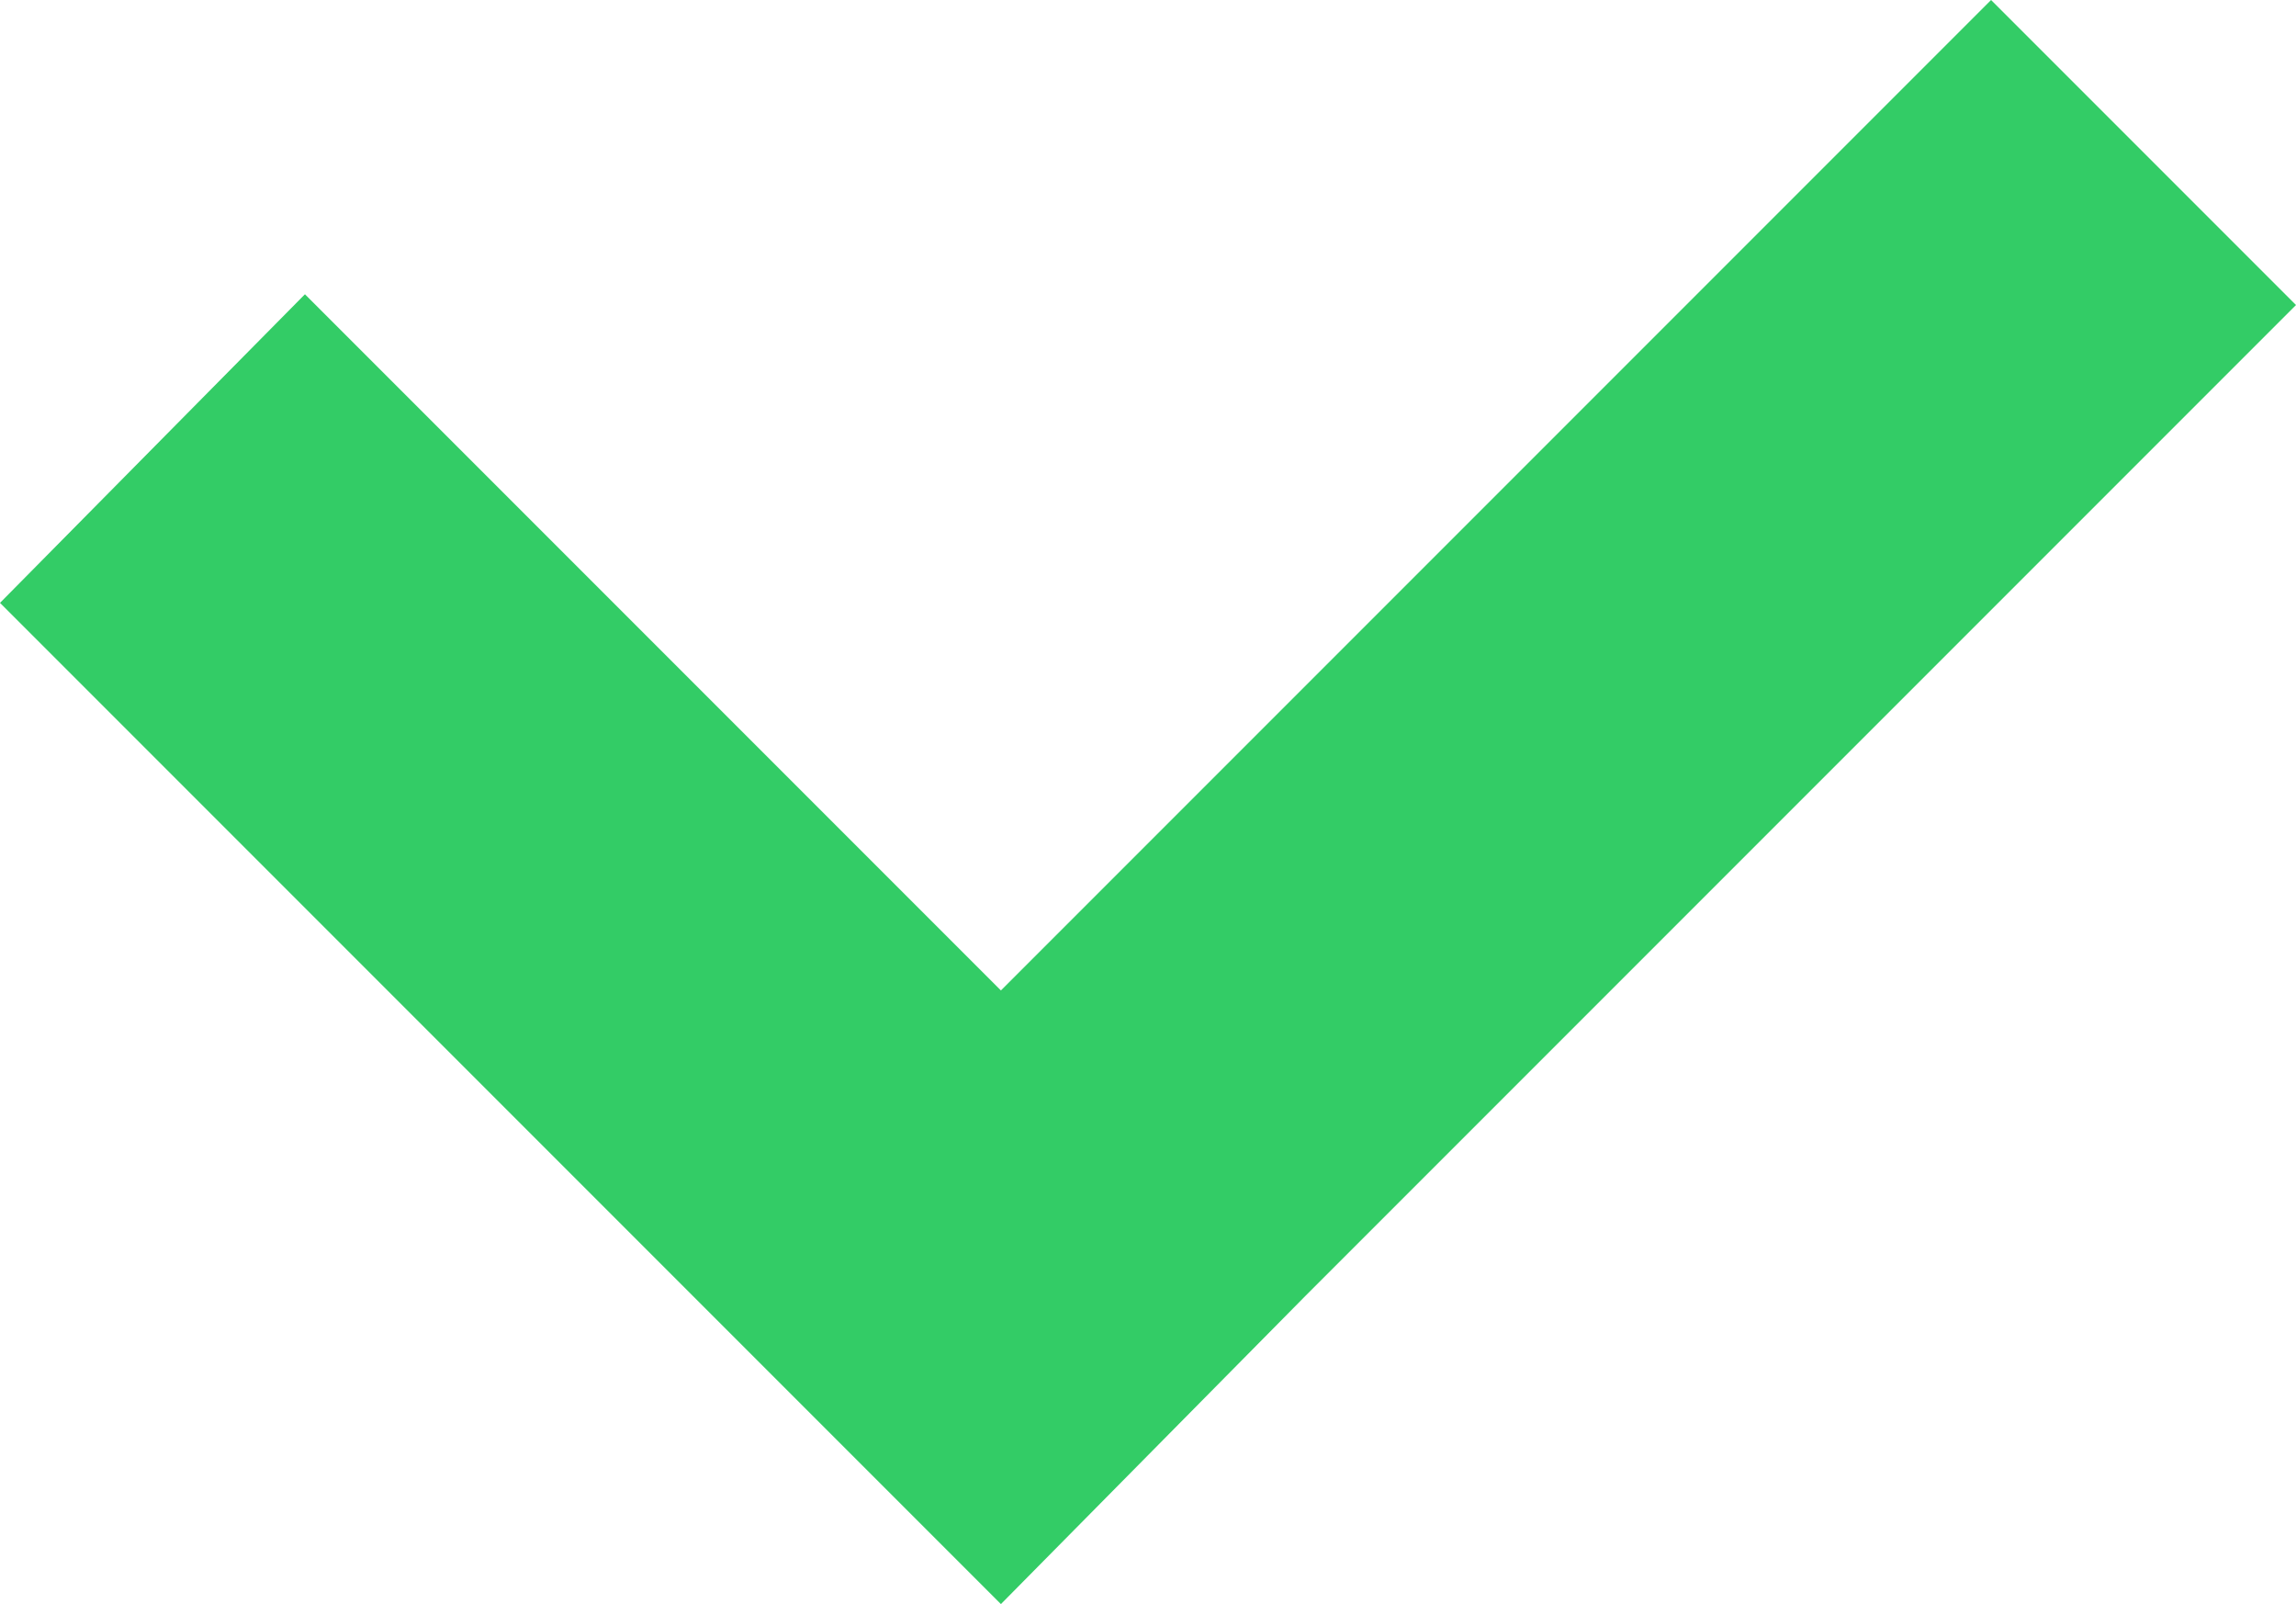 <?xml version="1.0" encoding="utf-8"?>
<!-- Generator: Adobe Illustrator 22.1.0, SVG Export Plug-In . SVG Version: 6.00 Build 0)  -->
<svg version="1.1" id="Layer_1" xmlns="http://www.w3.org/2000/svg" xmlns:xlink="http://www.w3.org/1999/xlink" x="0px" y="0px"
	 viewBox="0 0 64 44.7" style="enable-background:new 0 0 64 44.7;" xml:space="preserve">
<style type="text/css">
	.st0{fill:#33CC66;}
</style>
<polygon class="st0" points="55.5,0 27.9,27.6 8.5,8.2 0,16.8 19.3,36.1 27.9,44.7 36.4,36.1 64,8.5 "/>
</svg>

